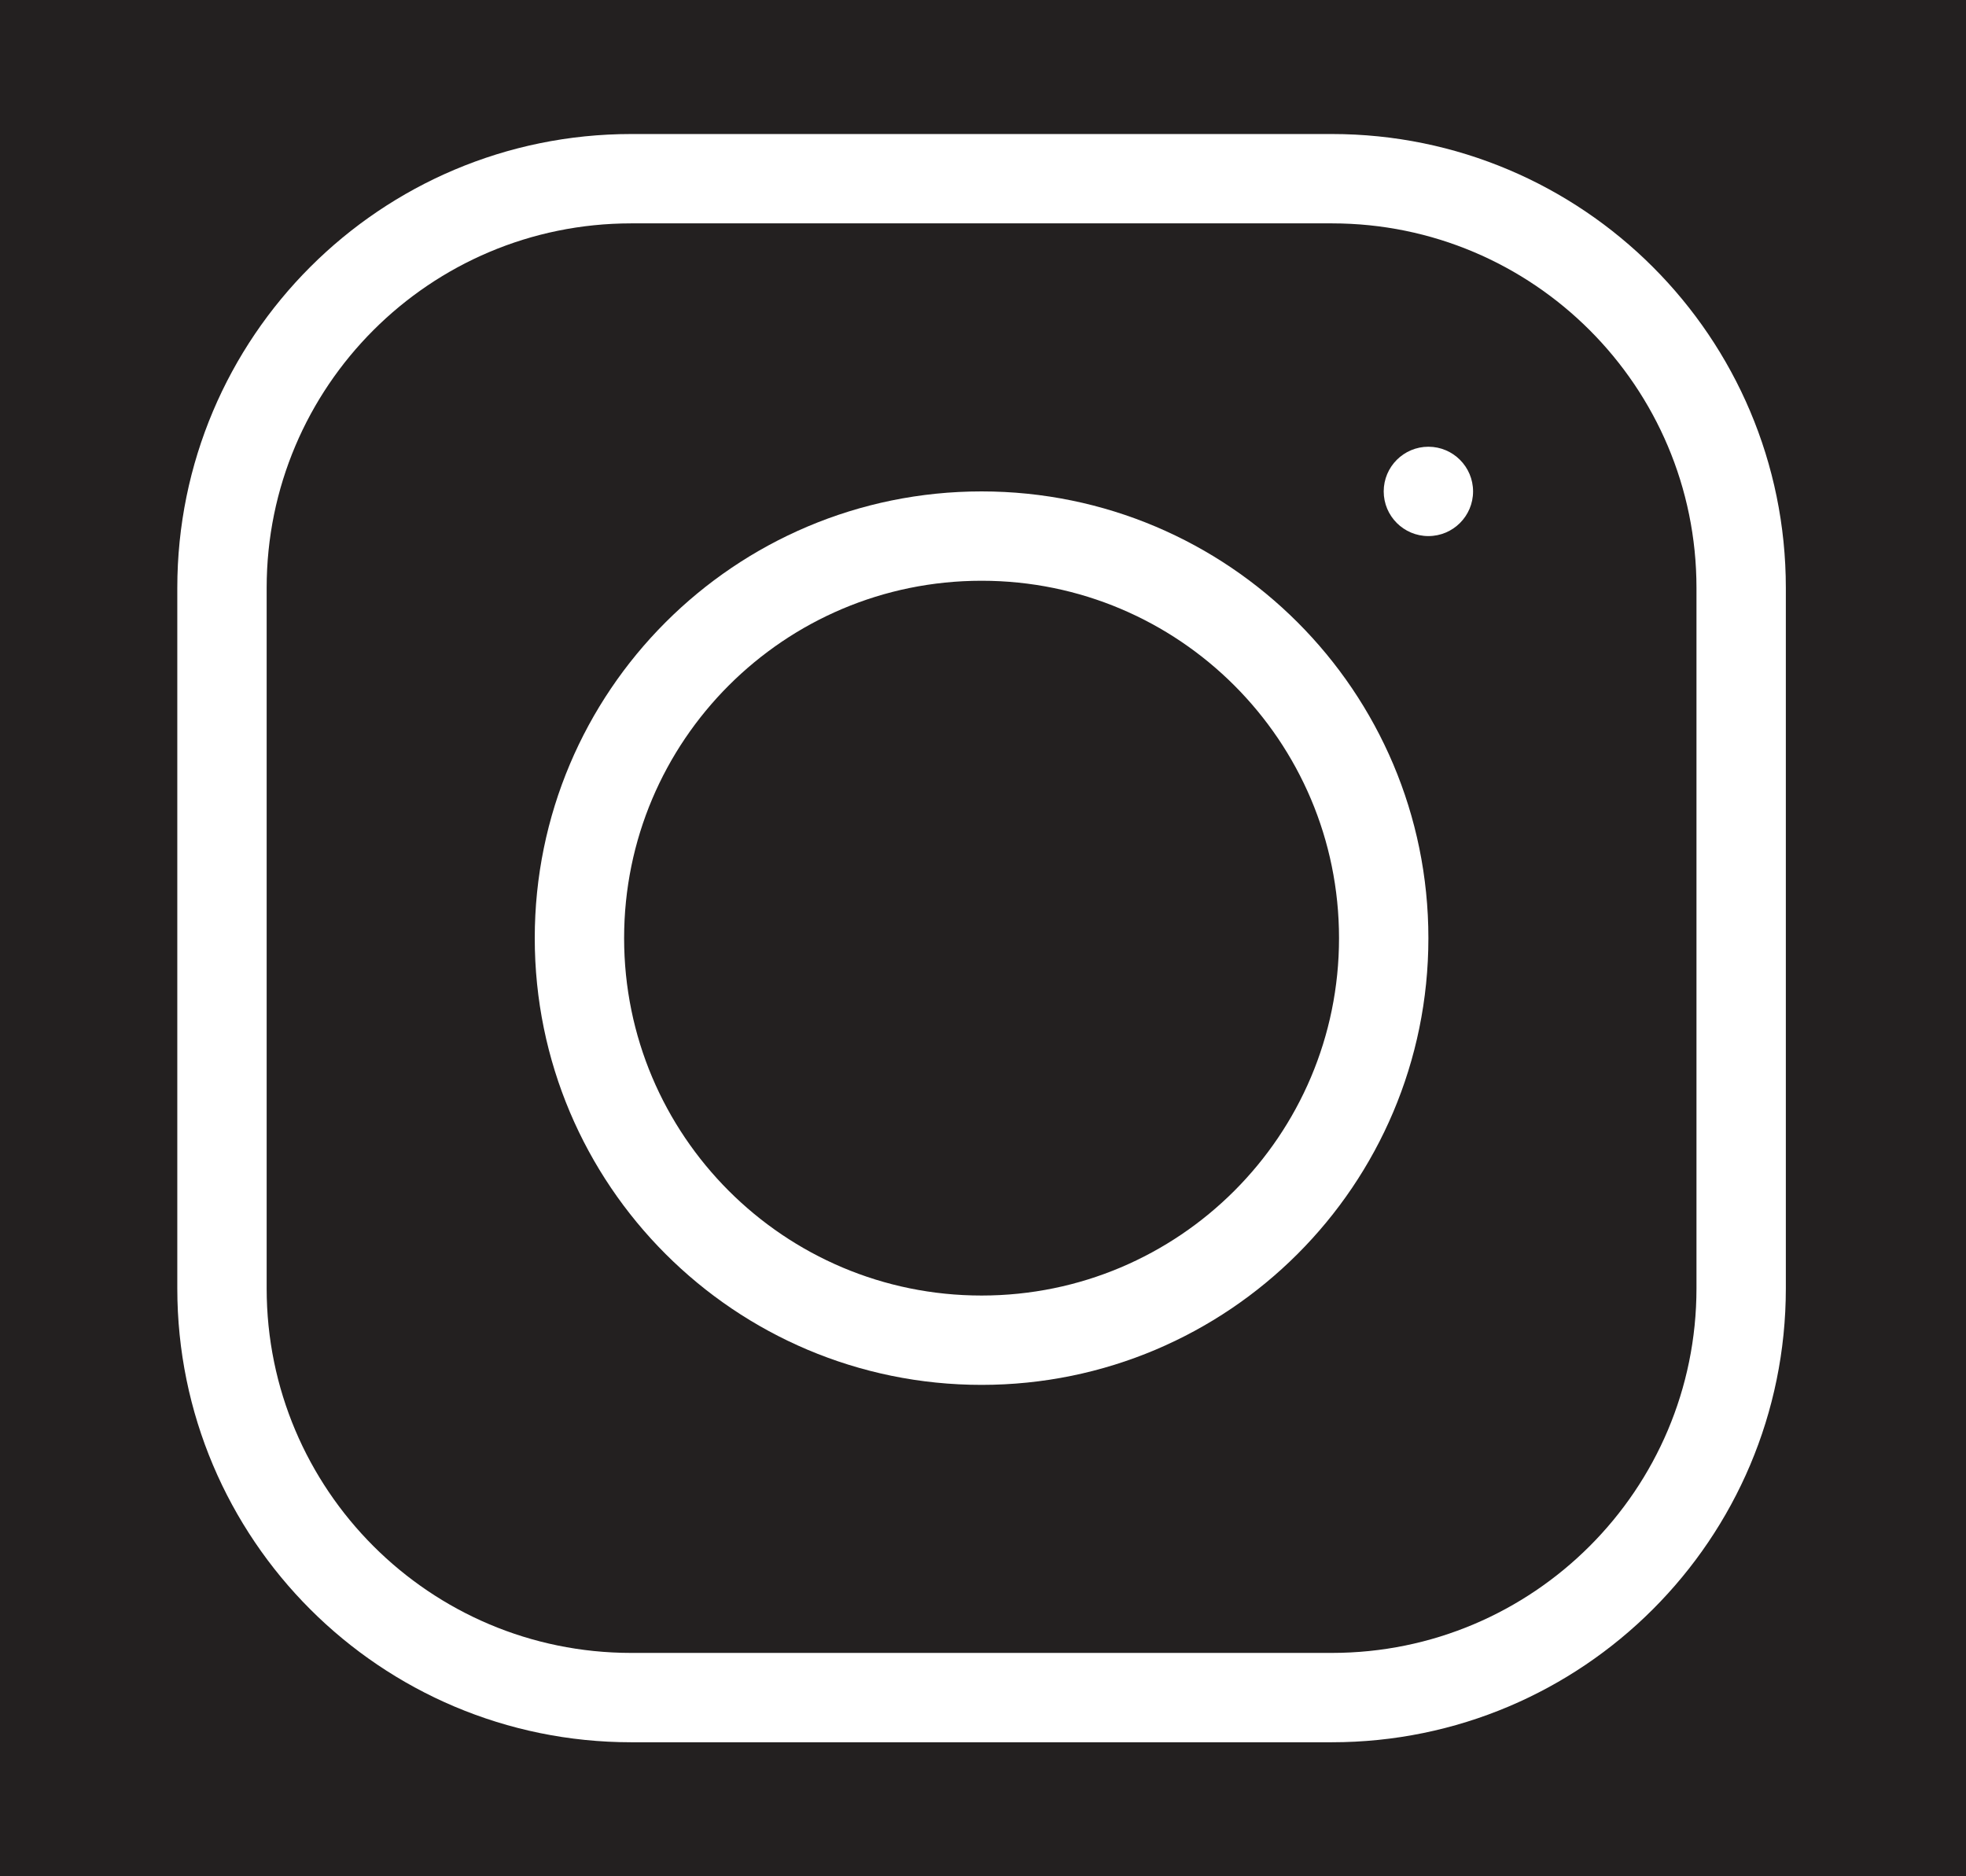 <svg width="22" height="21" viewBox="0 0 22 21" fill="none" xmlns="http://www.w3.org/2000/svg">
<rect width="22" height="21" fill="#F5F5F5"/>
<g id="&#227;&#130;&#179;&#227;&#131;&#179;&#227;&#131;&#157;&#227;&#131;&#188;&#227;&#131;&#141;&#227;&#131;&#179;&#227;&#131;&#136;">
<path d="M-1209 -369C-1209 -370.105 -1208.1 -371 -1207 -371H741C742.104 -371 743 -370.105 743 -369V1099C743 1100.1 742.105 1101 741 1101H-1207C-1208.1 1101 -1209 1100.1 -1209 1099V-369Z" fill="#808080"/>
<path d="M-1207 -370H741V-372H-1207V-370ZM742 -369V1099H744V-369H742ZM741 1100H-1207V1102H741V1100ZM-1208 1099V-369H-1210V1099H-1208ZM-1207 1100C-1207.55 1100 -1208 1099.55 -1208 1099H-1210C-1210 1100.66 -1208.66 1102 -1207 1102V1100ZM742 1099C742 1099.55 741.552 1100 741 1100V1102C742.657 1102 744 1100.66 744 1099H742ZM741 -370C741.552 -370 742 -369.552 742 -369H744C744 -370.657 742.657 -372 741 -372V-370ZM-1207 -372C-1208.66 -372 -1210 -370.657 -1210 -369H-1208C-1208 -369.552 -1207.55 -370 -1207 -370V-372Z" fill="black" fill-opacity="0.1"/>
<g id="Footer" clip-path="url(#clip0_125_465)">
<rect width="1440" height="196.84" transform="translate(-1150 -32)" fill="#232020"/>
<g id="&#227;&#131;&#149;&#227;&#131;&#172;&#227;&#131;&#188;&#227;&#131;&#160; 11">
<g id="Button List">
<g id="openmoji:instagram">
<g id="&#227;&#130;&#176;&#227;&#131;&#171;&#227;&#131;&#188;&#227;&#131;&#151; 4">
<path id="&#227;&#131;&#153;&#227;&#130;&#175;&#227;&#130;&#191;&#227;&#131;&#188;" d="M14.904 2H7.064C4.534 2 2.484 4.051 2.484 6.58V14.42C2.484 16.949 4.534 19 7.064 19H14.903C17.433 19 19.484 16.949 19.484 14.42V6.58C19.484 4.051 17.433 2 14.904 2Z" stroke="white" stroke-miterlimit="10"/>
<path id="&#227;&#131;&#153;&#227;&#130;&#175;&#227;&#130;&#191;&#227;&#131;&#188;_2" d="M10.984 15C13.469 15 15.484 12.985 15.484 10.5C15.484 8.015 13.469 6 10.984 6C8.498 6 6.484 8.015 6.484 10.5C6.484 12.985 8.498 15 10.984 15Z" stroke="white" stroke-miterlimit="10"/>
<path id="&#227;&#131;&#153;&#227;&#130;&#175;&#227;&#130;&#191;&#227;&#131;&#188;_3" d="M15.984 6C16.26 6 16.484 5.776 16.484 5.5C16.484 5.224 16.26 5 15.984 5C15.708 5 15.484 5.224 15.484 5.5C15.484 5.776 15.708 6 15.984 6Z" fill="white"/>
</g>
</g>
</g>
</g>
</g>
</g>
<defs>
<clipPath id="clip0_125_465">
<rect width="1440" height="196.84" fill="white" transform="translate(-1150 -32)"/>
</clipPath>
</defs>
</svg>
